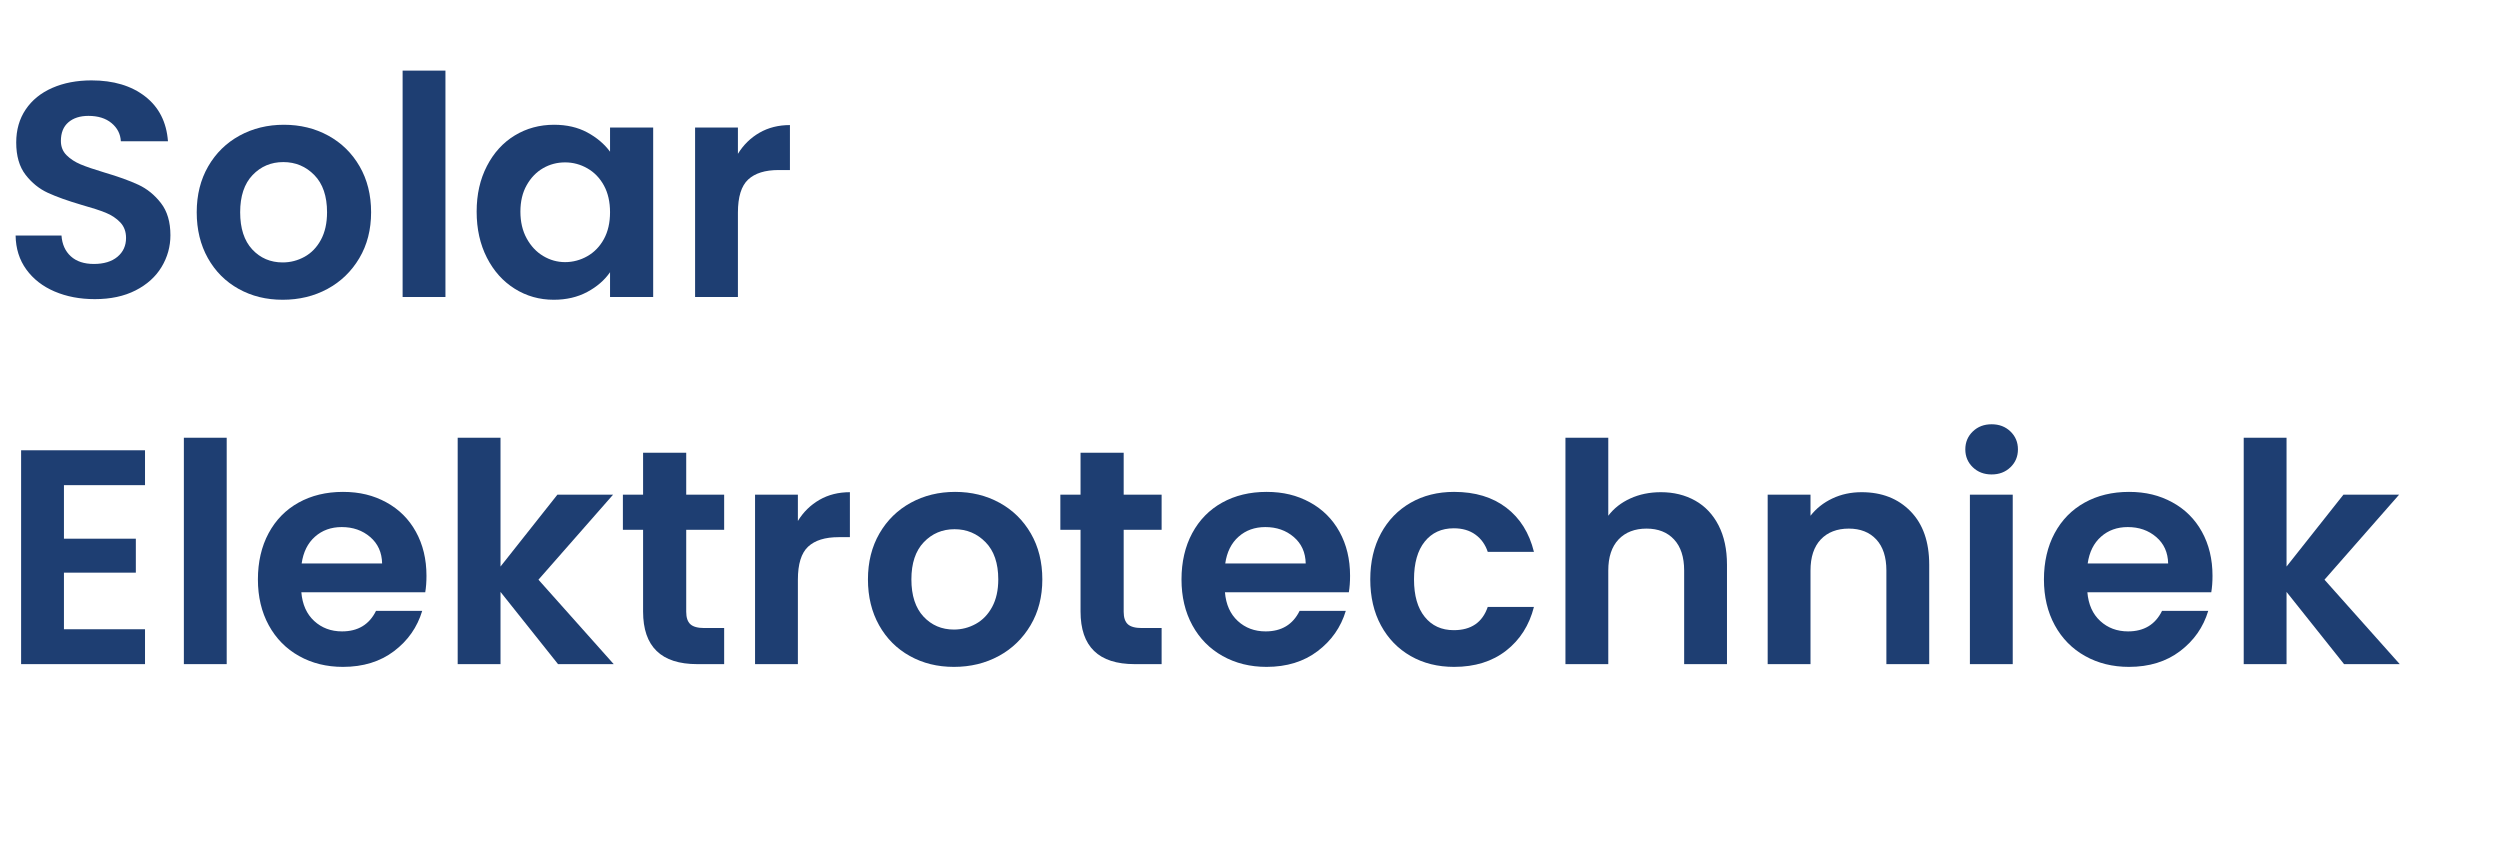 <?xml version="1.0" encoding="UTF-8"?>
<svg id="Laag_1" data-name="Laag 1" xmlns="http://www.w3.org/2000/svg" viewBox="0 0 817.16 276.38">
  <defs>
    <style>
      .cls-1 {
        fill: #1e3e72;
      }
    </style>
  </defs>
  <path class="cls-1" d="M17.85,95.28c-3.9-1.67-6.98-4.07-9.25-7.2-2.27-3.13-3.43-6.83-3.5-11.1h15c.2,2.87,1.22,5.13,3.05,6.8,1.83,1.67,4.35,2.5,7.55,2.5s5.83-.78,7.7-2.35c1.87-1.57,2.8-3.62,2.8-6.15,0-2.07-.63-3.77-1.9-5.1-1.27-1.33-2.85-2.38-4.75-3.15-1.9-.77-4.52-1.62-7.85-2.55-4.53-1.33-8.22-2.65-11.05-3.95-2.83-1.3-5.27-3.27-7.3-5.9-2.03-2.63-3.05-6.15-3.05-10.55,0-4.13,1.03-7.73,3.1-10.8,2.07-3.07,4.97-5.42,8.7-7.05,3.73-1.63,8-2.45,12.8-2.45,7.2,0,13.05,1.75,17.55,5.25s6.98,8.38,7.45,14.65h-15.4c-.13-2.4-1.15-4.38-3.05-5.95-1.9-1.57-4.42-2.35-7.55-2.35-2.73,0-4.92.7-6.55,2.1-1.63,1.4-2.45,3.43-2.45,6.1,0,1.87.62,3.42,1.85,4.65,1.23,1.23,2.77,2.23,4.6,3,1.83.77,4.42,1.65,7.75,2.65,4.53,1.33,8.23,2.67,11.1,4,2.87,1.33,5.33,3.33,7.4,6,2.07,2.67,3.1,6.17,3.1,10.5,0,3.73-.97,7.2-2.9,10.4-1.93,3.2-4.77,5.75-8.5,7.65-3.73,1.9-8.17,2.85-13.3,2.85-4.87,0-9.25-.83-13.15-2.5Z"/>
  <path class="cls-1" d="M78,94.43c-4.27-2.37-7.62-5.72-10.05-10.05-2.43-4.33-3.65-9.33-3.65-15s1.25-10.67,3.75-15c2.5-4.33,5.92-7.68,10.25-10.05,4.33-2.37,9.17-3.55,14.5-3.55s10.17,1.18,14.5,3.55c4.33,2.37,7.75,5.72,10.25,10.05,2.5,4.33,3.75,9.33,3.75,15s-1.28,10.67-3.85,15c-2.57,4.33-6.03,7.68-10.4,10.05-4.37,2.37-9.25,3.55-14.65,3.55s-10.13-1.18-14.4-3.55ZM99.55,83.93c2.23-1.23,4.02-3.08,5.35-5.55,1.33-2.46,2-5.46,2-9,0-5.27-1.38-9.32-4.15-12.15-2.77-2.83-6.15-4.25-10.15-4.25s-7.35,1.42-10.05,4.25c-2.7,2.83-4.05,6.88-4.05,12.15s1.32,9.32,3.95,12.15c2.63,2.83,5.95,4.25,9.95,4.25,2.53,0,4.92-.62,7.15-1.85Z"/>
  <path class="cls-1" d="M145.6,23.08v74h-14V23.08h14Z"/>
  <path class="cls-1" d="M159.15,54.28c2.23-4.33,5.27-7.67,9.1-10,3.83-2.33,8.12-3.5,12.85-3.5,4.13,0,7.75.83,10.85,2.5,3.1,1.67,5.58,3.77,7.45,6.3v-7.9h14.1v55.4h-14.1v-8.1c-1.8,2.6-4.28,4.75-7.45,6.45-3.17,1.7-6.82,2.55-10.95,2.55-4.67,0-8.92-1.2-12.75-3.6-3.83-2.4-6.87-5.78-9.1-10.15-2.23-4.37-3.35-9.38-3.35-15.05s1.12-10.57,3.35-14.9ZM197.4,60.63c-1.33-2.43-3.13-4.3-5.4-5.6-2.27-1.3-4.7-1.95-7.3-1.95s-5,.63-7.2,1.9c-2.2,1.27-3.98,3.12-5.35,5.55-1.37,2.43-2.05,5.32-2.05,8.65s.68,6.25,2.05,8.75c1.37,2.5,3.17,4.42,5.4,5.75,2.23,1.33,4.62,2,7.15,2s5.03-.65,7.3-1.95c2.27-1.3,4.07-3.17,5.4-5.6,1.33-2.43,2-5.35,2-8.75s-.67-6.32-2-8.75Z"/>
  <path class="cls-1" d="M248.25,43.38c2.9-1.67,6.22-2.5,9.95-2.5v14.7h-3.7c-4.4,0-7.72,1.03-9.95,3.1-2.23,2.07-3.35,5.67-3.35,10.8v27.6h-14v-55.4h14v8.6c1.8-2.93,4.15-5.23,7.05-6.9Z"/>
  <path class="cls-1" d="M20.9,158.58v17.5h23.5v11.1h-23.5v18.5h26.5v11.4H6.9v-69.9h40.5v11.4h-26.5Z"/>
  <path class="cls-1" d="M74.1,143.08v74h-14v-74h14Z"/>
  <path class="cls-1" d="M139,193.58h-40.5c.33,4,1.73,7.13,4.2,9.4,2.47,2.27,5.5,3.4,9.1,3.4,5.2,0,8.9-2.23,11.1-6.7h15.1c-1.6,5.33-4.67,9.72-9.2,13.15-4.53,3.43-10.1,5.15-16.7,5.15-5.33,0-10.12-1.18-14.35-3.55-4.23-2.37-7.53-5.72-9.9-10.05-2.37-4.33-3.55-9.33-3.55-15s1.17-10.77,3.5-15.1c2.33-4.33,5.6-7.67,9.8-10,4.2-2.33,9.03-3.5,14.5-3.5s9.98,1.13,14.15,3.4c4.17,2.27,7.4,5.48,9.7,9.65,2.3,4.17,3.45,8.95,3.45,14.35,0,2-.13,3.8-.4,5.4ZM124.9,184.18c-.07-3.6-1.37-6.48-3.9-8.65-2.53-2.17-5.63-3.25-9.3-3.25-3.47,0-6.38,1.05-8.75,3.15-2.37,2.1-3.82,5.02-4.35,8.75h26.3Z"/>
  <path class="cls-1" d="M182.4,217.08l-18.8-23.6v23.6h-14v-74h14v42.1l18.6-23.5h18.2l-24.4,27.8,24.6,27.6h-18.2Z"/>
  <path class="cls-1" d="M224.3,173.18v26.8c0,1.87.45,3.22,1.35,4.05.9.83,2.42,1.25,4.55,1.25h6.5v11.8h-8.8c-11.8,0-17.7-5.73-17.7-17.2v-26.7h-6.6v-11.5h6.6v-13.7h14.1v13.7h12.4v11.5h-12.4Z"/>
  <path class="cls-1" d="M267.85,163.38c2.9-1.67,6.22-2.5,9.95-2.5v14.7h-3.7c-4.4,0-7.72,1.03-9.95,3.1-2.23,2.07-3.35,5.67-3.35,10.8v27.6h-14v-55.4h14v8.6c1.8-2.93,4.15-5.23,7.05-6.9Z"/>
  <path class="cls-1" d="M297.4,214.43c-4.27-2.37-7.62-5.72-10.05-10.05-2.43-4.33-3.65-9.33-3.65-15s1.25-10.67,3.75-15c2.5-4.33,5.92-7.68,10.25-10.05,4.33-2.37,9.17-3.55,14.5-3.55s10.17,1.18,14.5,3.55c4.33,2.37,7.75,5.72,10.25,10.05,2.5,4.33,3.75,9.33,3.75,15s-1.28,10.67-3.85,15c-2.57,4.33-6.03,7.68-10.4,10.05-4.37,2.37-9.25,3.55-14.65,3.55s-10.13-1.18-14.4-3.55ZM318.95,203.93c2.23-1.23,4.02-3.08,5.35-5.55,1.33-2.46,2-5.46,2-9,0-5.27-1.38-9.32-4.15-12.15-2.77-2.83-6.15-4.25-10.15-4.25s-7.35,1.42-10.05,4.25c-2.7,2.83-4.05,6.88-4.05,12.15s1.32,9.32,3.95,12.15c2.63,2.83,5.95,4.25,9.95,4.25,2.53,0,4.92-.62,7.15-1.85Z"/>
  <path class="cls-1" d="M367.29,173.18v26.8c0,1.87.45,3.22,1.35,4.05.9.83,2.42,1.25,4.55,1.25h6.5v11.8h-8.8c-11.8,0-17.7-5.73-17.7-17.2v-26.7h-6.6v-11.5h6.6v-13.7h14.1v13.7h12.4v11.5h-12.4Z"/>
  <path class="cls-1" d="M440.89,193.58h-40.5c.33,4,1.73,7.13,4.2,9.4,2.47,2.27,5.5,3.4,9.1,3.4,5.2,0,8.9-2.23,11.1-6.7h15.1c-1.6,5.33-4.67,9.72-9.2,13.15-4.53,3.43-10.1,5.15-16.7,5.15-5.33,0-10.12-1.18-14.35-3.55-4.23-2.37-7.53-5.72-9.9-10.05-2.37-4.33-3.55-9.33-3.55-15s1.17-10.77,3.5-15.1c2.33-4.33,5.6-7.67,9.8-10,4.2-2.33,9.03-3.5,14.5-3.5s9.98,1.13,14.15,3.4c4.17,2.27,7.4,5.48,9.7,9.65,2.3,4.17,3.45,8.95,3.45,14.35,0,2-.13,3.8-.4,5.4ZM426.79,184.18c-.07-3.6-1.37-6.48-3.9-8.65-2.53-2.17-5.63-3.25-9.3-3.25-3.47,0-6.38,1.05-8.75,3.15-2.37,2.1-3.82,5.02-4.35,8.75h26.3Z"/>
  <path class="cls-1" d="M451.39,174.33c2.33-4.3,5.57-7.63,9.7-10,4.13-2.37,8.87-3.55,14.2-3.55,6.87,0,12.55,1.72,17.05,5.15s7.52,8.25,9.05,14.45h-15.1c-.8-2.4-2.15-4.28-4.05-5.65-1.9-1.37-4.25-2.05-7.05-2.05-4,0-7.17,1.45-9.5,4.35-2.33,2.9-3.5,7.02-3.5,12.35s1.17,9.35,3.5,12.25c2.33,2.9,5.5,4.35,9.5,4.35,5.67,0,9.37-2.53,11.1-7.6h15.1c-1.53,6-4.57,10.77-9.1,14.3-4.53,3.53-10.2,5.3-17,5.3-5.33,0-10.07-1.18-14.2-3.55-4.13-2.37-7.37-5.7-9.7-10-2.33-4.3-3.5-9.32-3.5-15.05s1.17-10.75,3.5-15.05Z"/>
  <path class="cls-1" d="M554.09,163.63c3.27,1.83,5.82,4.54,7.65,8.1,1.83,3.57,2.75,7.85,2.75,12.85v32.5h-14v-30.6c0-4.4-1.1-7.78-3.3-10.15-2.2-2.37-5.2-3.55-9-3.55s-6.92,1.18-9.15,3.55c-2.23,2.37-3.35,5.75-3.35,10.15v30.6h-14v-74h14v25.5c1.8-2.4,4.2-4.28,7.2-5.65,3-1.37,6.33-2.05,10-2.05,4.2,0,7.93.92,11.2,2.75Z"/>
  <path class="cls-1" d="M624.49,167.13c4.07,4.17,6.1,9.98,6.1,17.45v32.5h-14v-30.6c0-4.4-1.1-7.78-3.3-10.15-2.2-2.37-5.2-3.55-9-3.55s-6.92,1.18-9.15,3.55c-2.23,2.37-3.35,5.75-3.35,10.15v30.6h-14v-55.4h14v6.9c1.87-2.4,4.25-4.28,7.15-5.65,2.9-1.37,6.08-2.05,9.55-2.05,6.6,0,11.93,2.08,16,6.25Z"/>
  <path class="cls-1" d="M644.84,152.73c-1.63-1.57-2.45-3.52-2.45-5.85s.82-4.28,2.45-5.85c1.63-1.57,3.68-2.35,6.15-2.35s4.52.78,6.15,2.35c1.63,1.57,2.45,3.52,2.45,5.85s-.82,4.29-2.45,5.85c-1.63,1.57-3.68,2.35-6.15,2.35s-4.52-.78-6.15-2.35ZM657.89,161.68v55.4h-14v-55.4h14Z"/>
  <path class="cls-1" d="M722.79,193.58h-40.5c.33,4,1.73,7.13,4.2,9.4,2.47,2.27,5.5,3.4,9.1,3.4,5.2,0,8.9-2.23,11.1-6.7h15.1c-1.6,5.33-4.67,9.72-9.2,13.15-4.53,3.43-10.1,5.15-16.7,5.15-5.33,0-10.12-1.18-14.35-3.55-4.23-2.37-7.53-5.72-9.9-10.05-2.37-4.33-3.55-9.33-3.55-15s1.17-10.77,3.5-15.1c2.33-4.33,5.6-7.67,9.8-10,4.2-2.33,9.03-3.5,14.5-3.5s9.98,1.13,14.15,3.4c4.17,2.27,7.4,5.48,9.7,9.65,2.3,4.17,3.45,8.95,3.45,14.35,0,2-.13,3.8-.4,5.4ZM708.69,184.18c-.07-3.6-1.37-6.48-3.9-8.65-2.53-2.17-5.63-3.25-9.3-3.25-3.47,0-6.38,1.05-8.75,3.15-2.37,2.1-3.82,5.02-4.35,8.75h26.3Z"/>
  <path class="cls-1" d="M766.19,217.08l-18.8-23.6v23.6h-14v-74h14v42.1l18.6-23.5h18.2l-24.4,27.8,24.6,27.6h-18.2Z"/>
</svg>